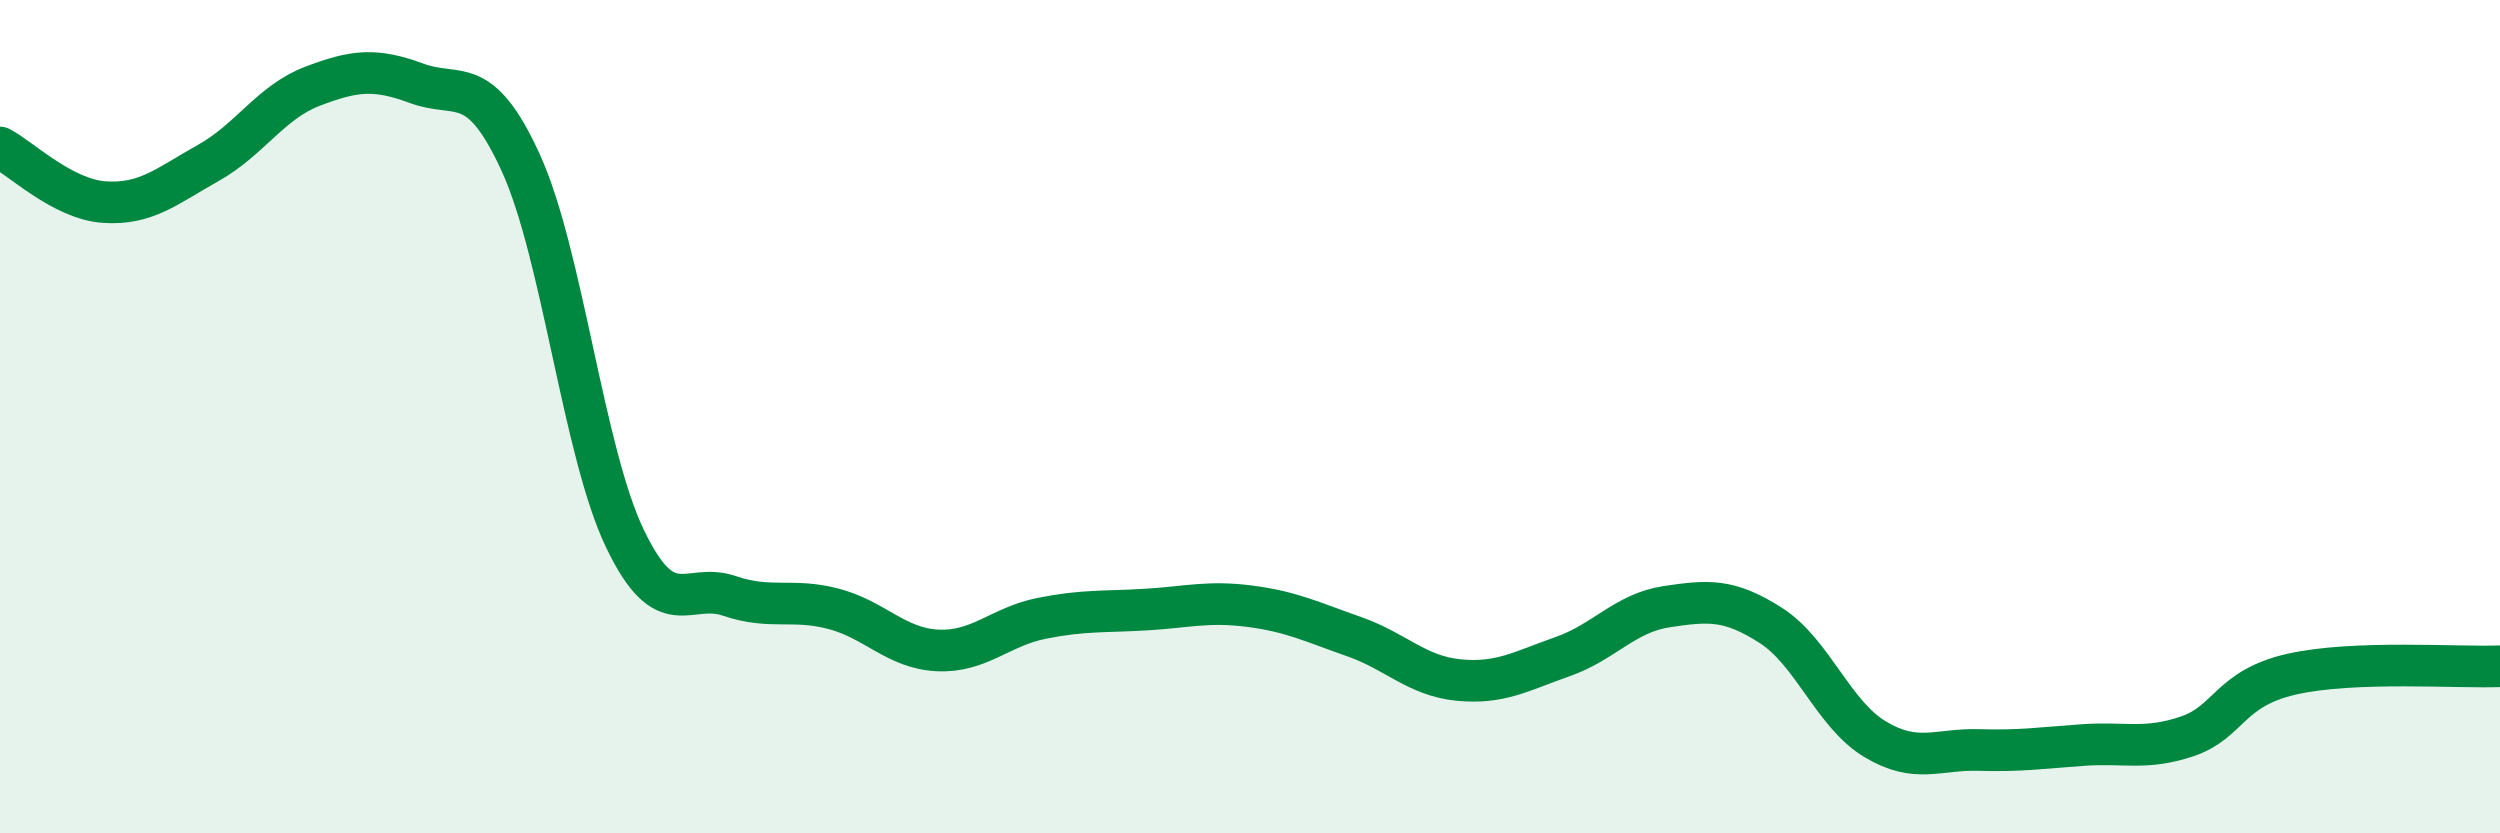 
    <svg width="60" height="20" viewBox="0 0 60 20" xmlns="http://www.w3.org/2000/svg">
      <path
        d="M 0,3.54 C 0.5,3.8 1.5,4.78 2.5,4.85 C 3.5,4.92 4,4.47 5,3.91 C 6,3.35 6.5,2.45 7.5,2.07 C 8.5,1.69 9,1.63 10,2 C 11,2.37 11.5,1.72 12.5,3.91 C 13.5,6.1 14,10.85 15,12.93 C 16,15.01 16.5,13.96 17.5,14.3 C 18.5,14.64 19,14.35 20,14.61 C 21,14.87 21.5,15.56 22.5,15.61 C 23.5,15.66 24,15.04 25,14.84 C 26,14.64 26.5,14.69 27.5,14.63 C 28.5,14.57 29,14.42 30,14.55 C 31,14.68 31.5,14.93 32.5,15.28 C 33.5,15.63 34,16.22 35,16.32 C 36,16.42 36.5,16.11 37.5,15.76 C 38.5,15.41 39,14.71 40,14.56 C 41,14.41 41.5,14.37 42.5,15.01 C 43.5,15.65 44,17.14 45,17.74 C 46,18.34 46.5,17.97 47.5,18 C 48.5,18.03 49,17.95 50,17.88 C 51,17.81 51.5,18.01 52.5,17.67 C 53.5,17.33 53.5,16.52 55,16.18 C 56.5,15.84 59,16.03 60,15.99L60 20L0 20Z"
        fill="#008740"
        opacity="0.1"
        stroke-linecap="round"
        stroke-linejoin="round"
      />
      <path
        d="M 0,3.54 C 0.5,3.8 1.5,4.78 2.5,4.85 C 3.5,4.92 4,4.47 5,3.91 C 6,3.35 6.5,2.45 7.5,2.07 C 8.5,1.69 9,1.63 10,2 C 11,2.37 11.5,1.72 12.5,3.91 C 13.5,6.1 14,10.85 15,12.93 C 16,15.01 16.5,13.96 17.5,14.3 C 18.5,14.64 19,14.35 20,14.61 C 21,14.87 21.5,15.56 22.5,15.61 C 23.5,15.66 24,15.04 25,14.84 C 26,14.64 26.5,14.69 27.5,14.63 C 28.5,14.57 29,14.42 30,14.55 C 31,14.68 31.5,14.93 32.5,15.28 C 33.5,15.63 34,16.22 35,16.32 C 36,16.42 36.5,16.11 37.5,15.76 C 38.5,15.41 39,14.71 40,14.56 C 41,14.41 41.5,14.37 42.5,15.01 C 43.5,15.65 44,17.14 45,17.74 C 46,18.34 46.5,17.97 47.5,18 C 48.5,18.03 49,17.95 50,17.88 C 51,17.81 51.5,18.01 52.5,17.67 C 53.5,17.33 53.5,16.52 55,16.18 C 56.5,15.84 59,16.03 60,15.99"
        stroke="#008740"
        stroke-width="1"
        fill="none"
        stroke-linecap="round"
        stroke-linejoin="round"
      />
    </svg>
  